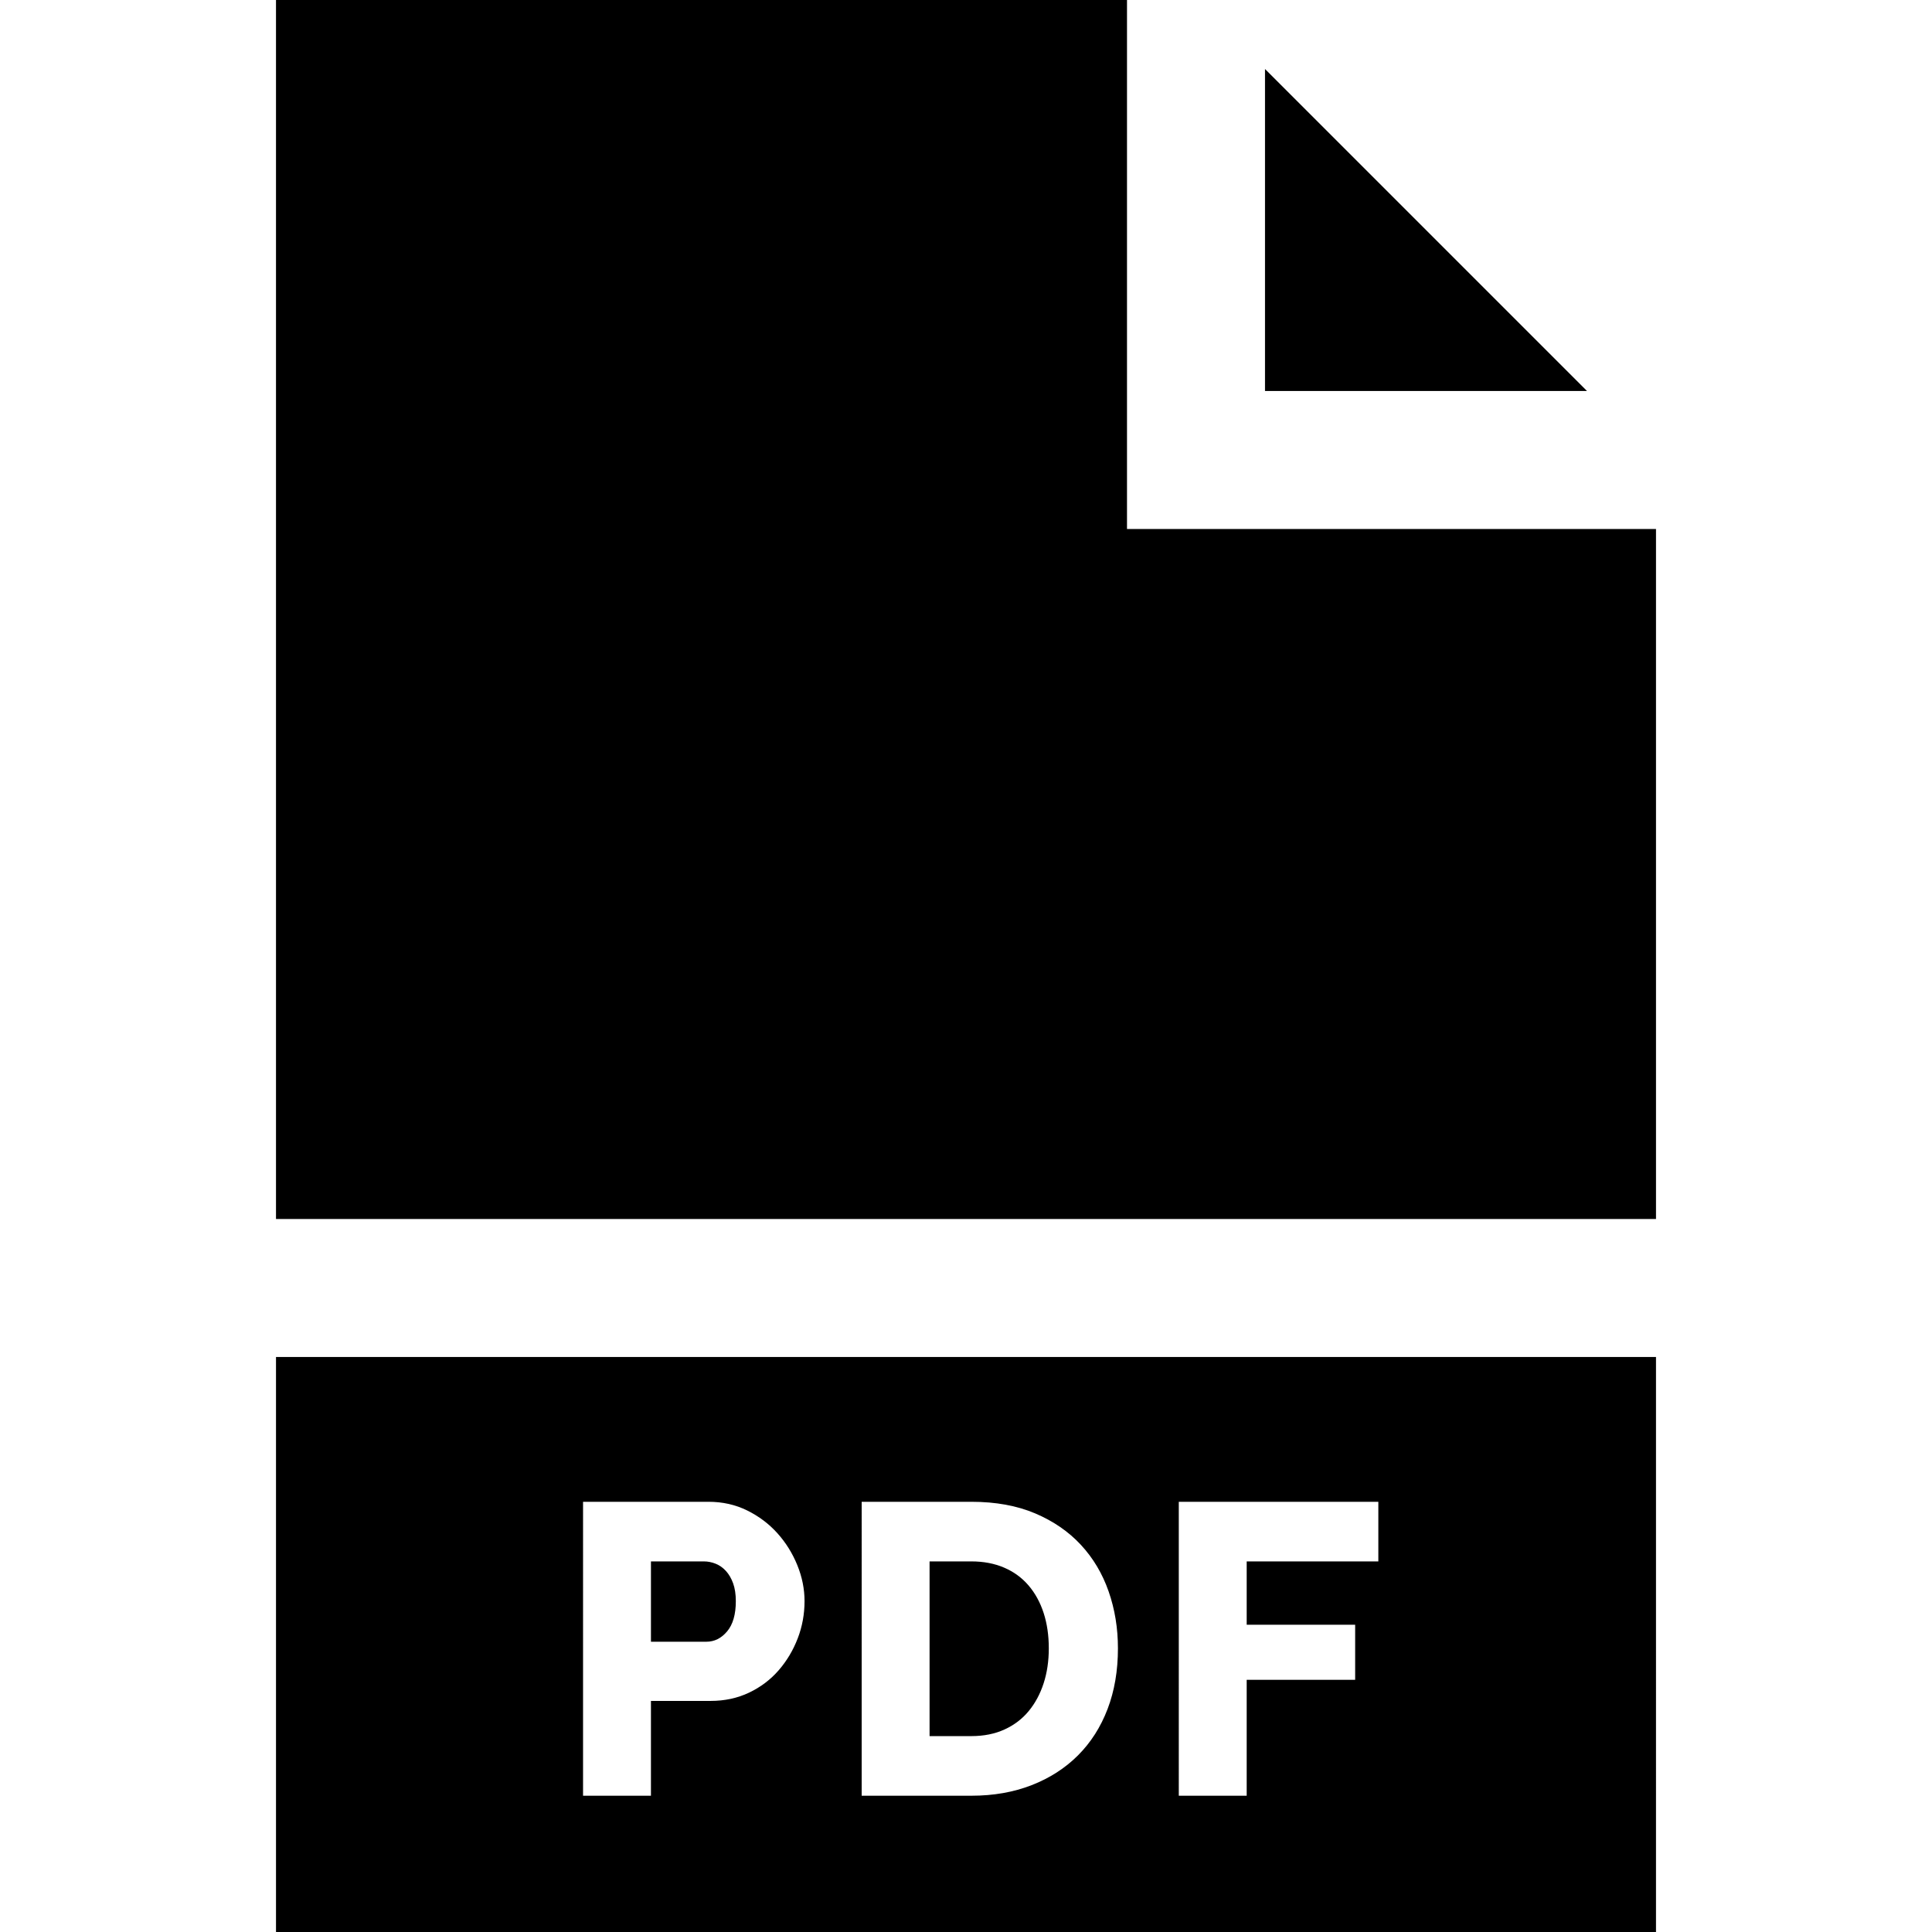 <?xml version="1.0" encoding="UTF-8"?> <!-- Generator: Adobe Illustrator 19.0.0, SVG Export Plug-In . SVG Version: 6.00 Build 0) --> <svg xmlns="http://www.w3.org/2000/svg" xmlns:xlink="http://www.w3.org/1999/xlink" id="Layer_1" x="0px" y="0px" viewBox="0 0 420 420" style="enable-background:new 0 0 420 420;" xml:space="preserve"> <g> <path d="M60,420h300V295H60V420z M256.259,326.475h43.38v12.959h-28.62v13.771h23.58v11.97h-23.58v25.2h-14.76V326.475z M187.32,326.475h23.85c5.279,0,9.9,0.84,13.86,2.52s7.274,3.96,9.945,6.84c2.669,2.88,4.68,6.255,6.031,10.125 c1.35,3.87,2.024,7.996,2.024,12.375c0,4.859-0.751,9.256-2.25,13.186c-1.5,3.93-3.645,7.289-6.435,10.08 c-2.79,2.789-6.151,4.949-10.08,6.479c-3.93,1.53-8.295,2.295-13.095,2.295h-23.85V326.475z M126.751,326.475h27.27 c3.06,0,5.864,0.629,8.415,1.89c2.549,1.26,4.739,2.911,6.57,4.95c1.83,2.04,3.27,4.351,4.32,6.93 c1.049,2.58,1.575,5.19,1.575,7.83c0,2.82-0.495,5.521-1.485,8.1c-0.99,2.58-2.371,4.891-4.14,6.93 c-1.771,2.041-3.915,3.661-6.435,4.86c-2.52,1.201-5.31,1.8-8.37,1.8h-12.96v20.61h-14.76V326.475z"></path> <path d="M158.071,354.645c1.26-1.5,1.89-3.69,1.89-6.57c0-1.499-0.195-2.79-0.585-3.87c-0.391-1.08-0.916-1.979-1.575-2.7 c-0.661-0.72-1.41-1.244-2.25-1.574c-0.841-0.33-1.68-0.496-2.52-0.496h-11.52v17.461h12.06 C155.311,356.895,156.812,356.145,158.071,354.645z"></path> <polygon points="275,15 275,85 345,85 "></polygon> <polygon points="245,115 245,0 60,0 60,265 360,265 360,115 "></polygon> <path d="M218.37,375.975c2.1-0.959,3.854-2.295,5.265-4.006c1.409-1.71,2.489-3.719,3.24-6.029c0.75-2.31,1.125-4.845,1.125-7.605 c0-2.819-0.375-5.385-1.125-7.695c-0.751-2.309-1.845-4.305-3.285-5.984s-3.21-2.971-5.31-3.87c-2.101-0.9-4.471-1.351-7.11-1.351 h-9.09v37.98h9.09C213.87,377.414,216.269,376.935,218.37,375.975z"></path> </g> <g> </g> <g> </g> <g> </g> <g> </g> <g> </g> <g> </g> <g> </g> <g> </g> <g> </g> <g> </g> <g> </g> <g> </g> <g> </g> <g> </g> <g> </g> </svg> 